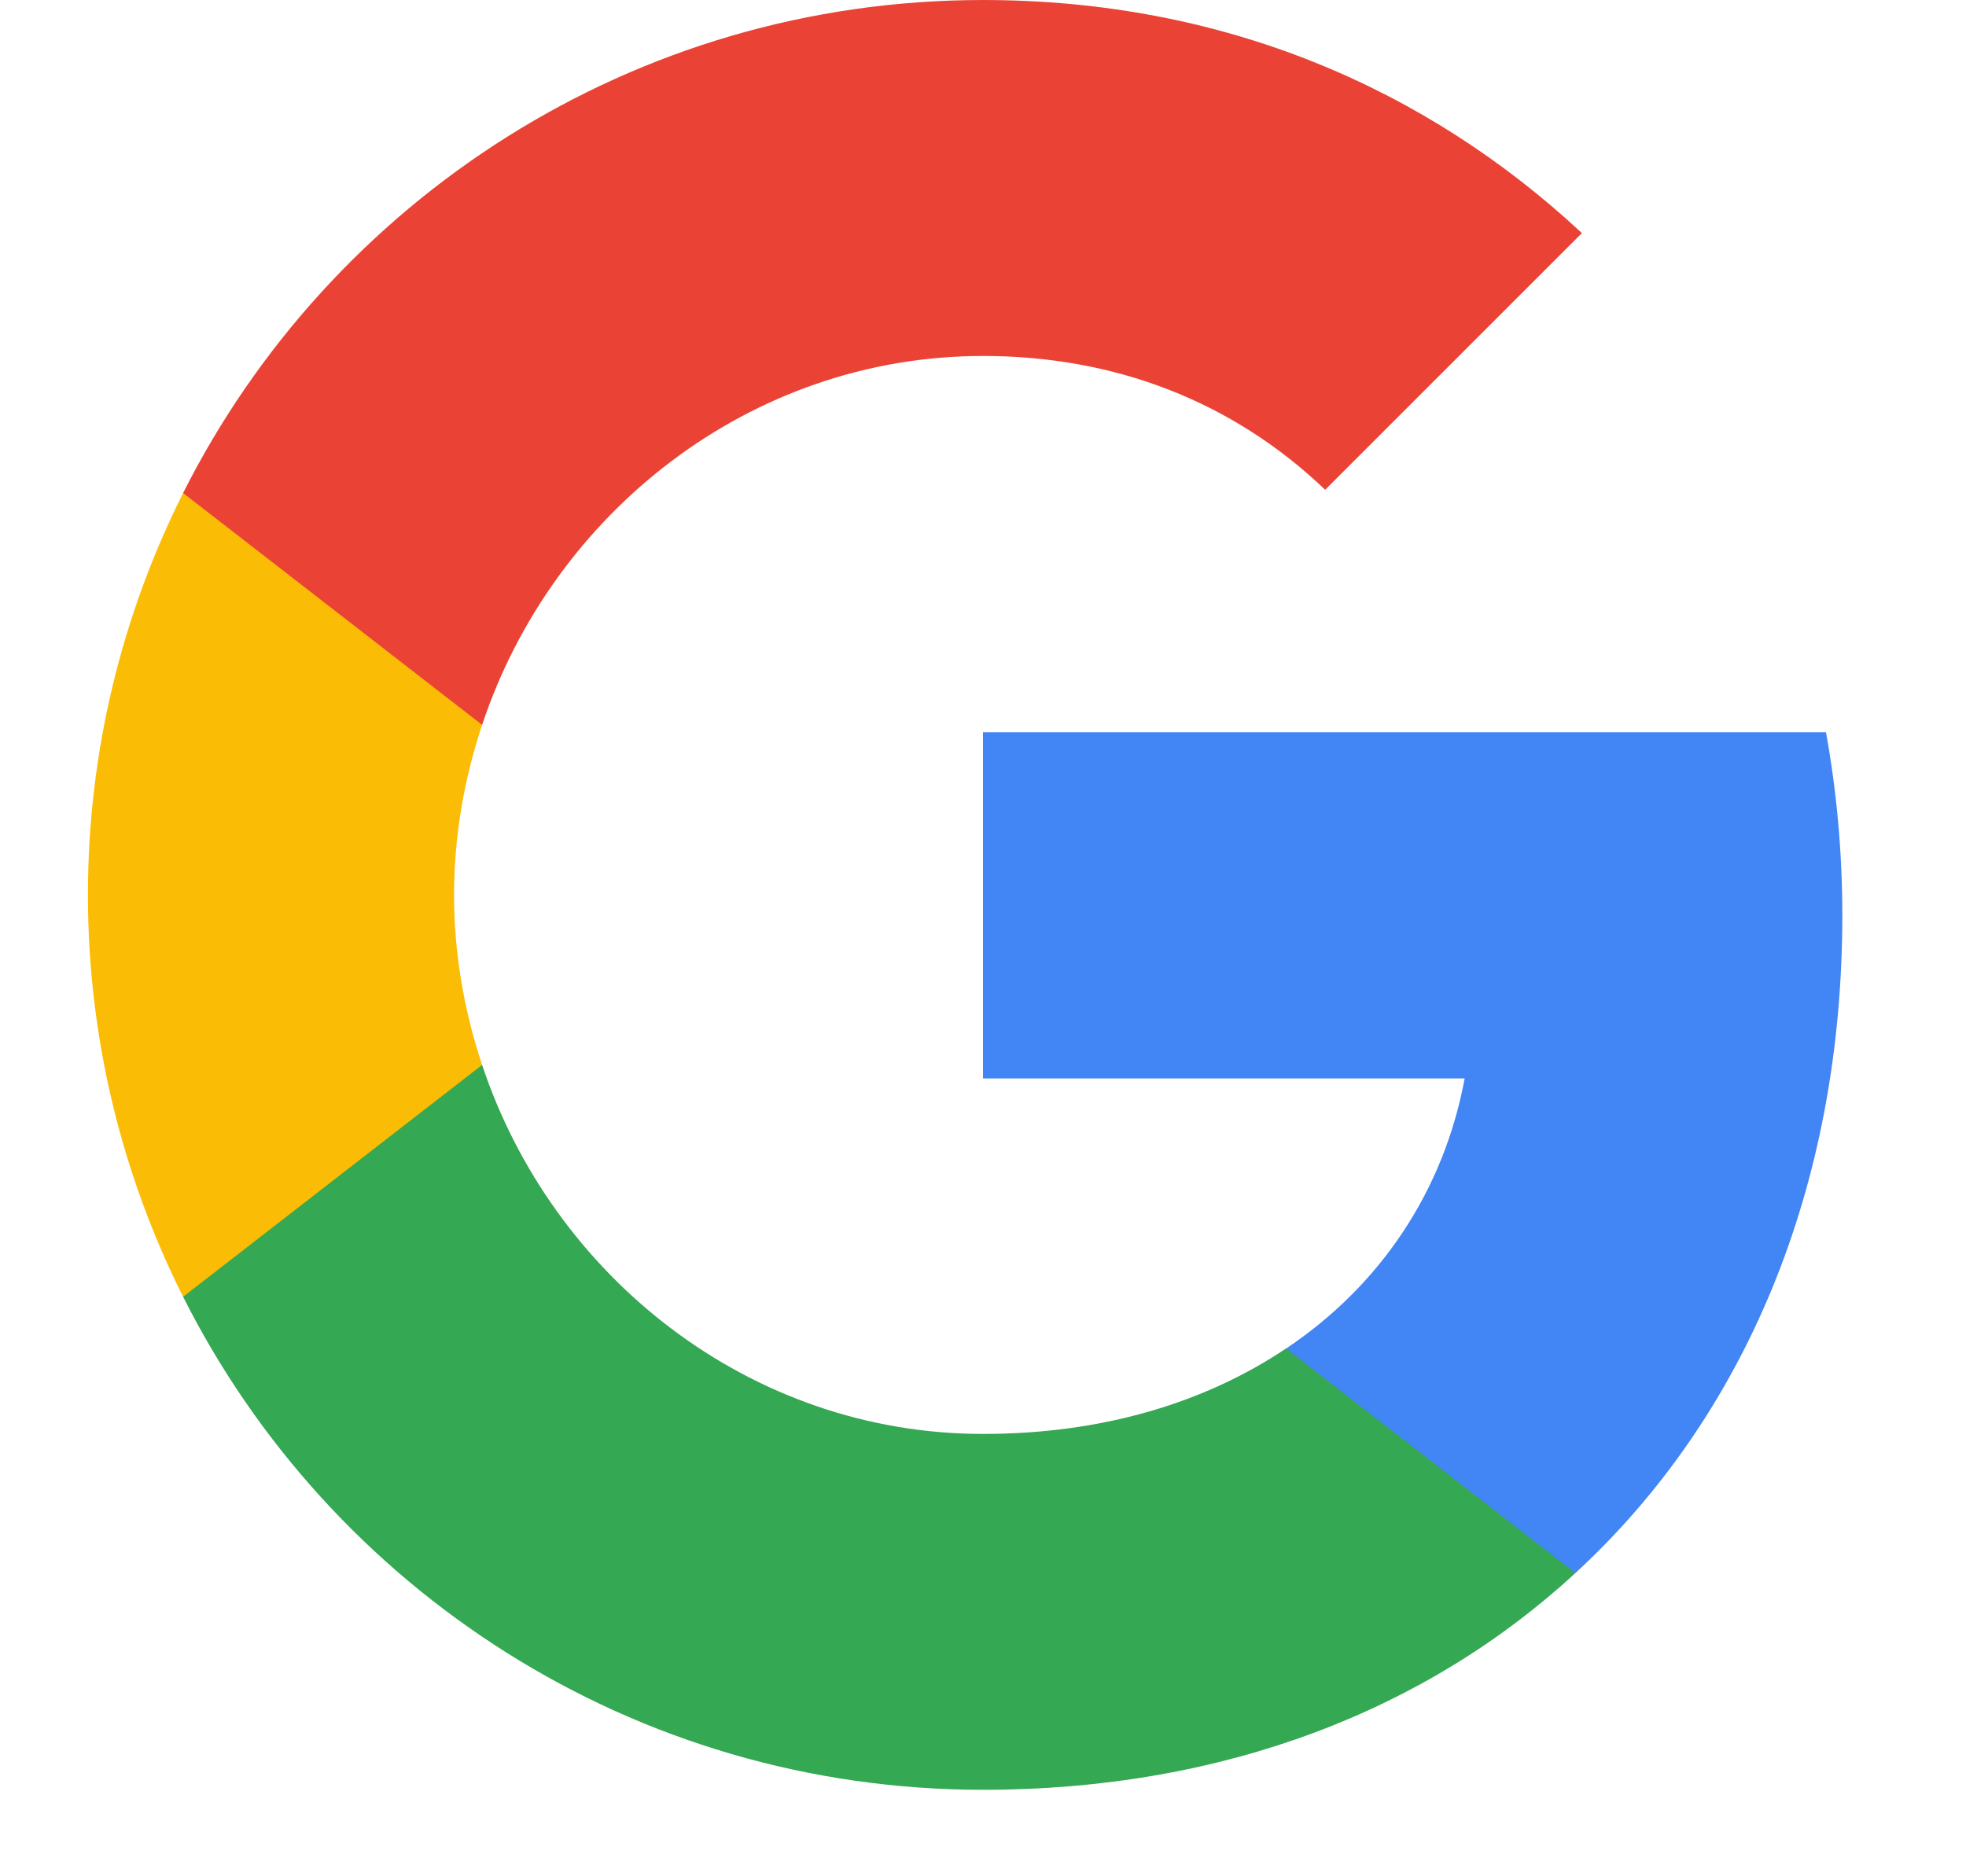 <svg width="22" height="21" viewBox="0 0 22 21" fill="none" xmlns="http://www.w3.org/2000/svg">
<path fill-rule="evenodd" clip-rule="evenodd" d="M20.616 10.244C20.616 9.534 20.552 8.851 20.433 8.195H11V12.07H16.39C16.158 13.322 15.453 14.383 14.392 15.093V17.606H17.629C19.523 15.862 20.616 13.294 20.616 10.244Z" fill="#4285F4"/>
<path fill-rule="evenodd" clip-rule="evenodd" d="M11 20.032C13.704 20.032 15.972 19.135 17.629 17.606L14.392 15.092C13.495 15.694 12.348 16.049 11 16.049C8.391 16.049 6.183 14.287 5.395 11.919H2.049V14.514C3.697 17.788 7.085 20.032 11 20.032Z" fill="#34A853"/>
<path fill-rule="evenodd" clip-rule="evenodd" d="M5.395 11.919C5.195 11.318 5.081 10.676 5.081 10.016C5.081 9.356 5.195 8.714 5.395 8.113V5.518H2.049C1.371 6.87 0.984 8.4 0.984 10.016C0.984 11.633 1.371 13.162 2.049 14.514L5.395 11.919Z" fill="#FBBC05"/>
<path fill-rule="evenodd" clip-rule="evenodd" d="M11 3.984C12.47 3.984 13.791 4.489 14.829 5.482L17.702 2.609C15.967 0.993 13.7 9.15527e-05 11 9.15527e-05C7.085 9.15527e-05 3.697 2.245 2.049 5.518L5.395 8.113C6.183 5.746 8.391 3.984 11 3.984Z" fill="#EA4335"/>
</svg>

